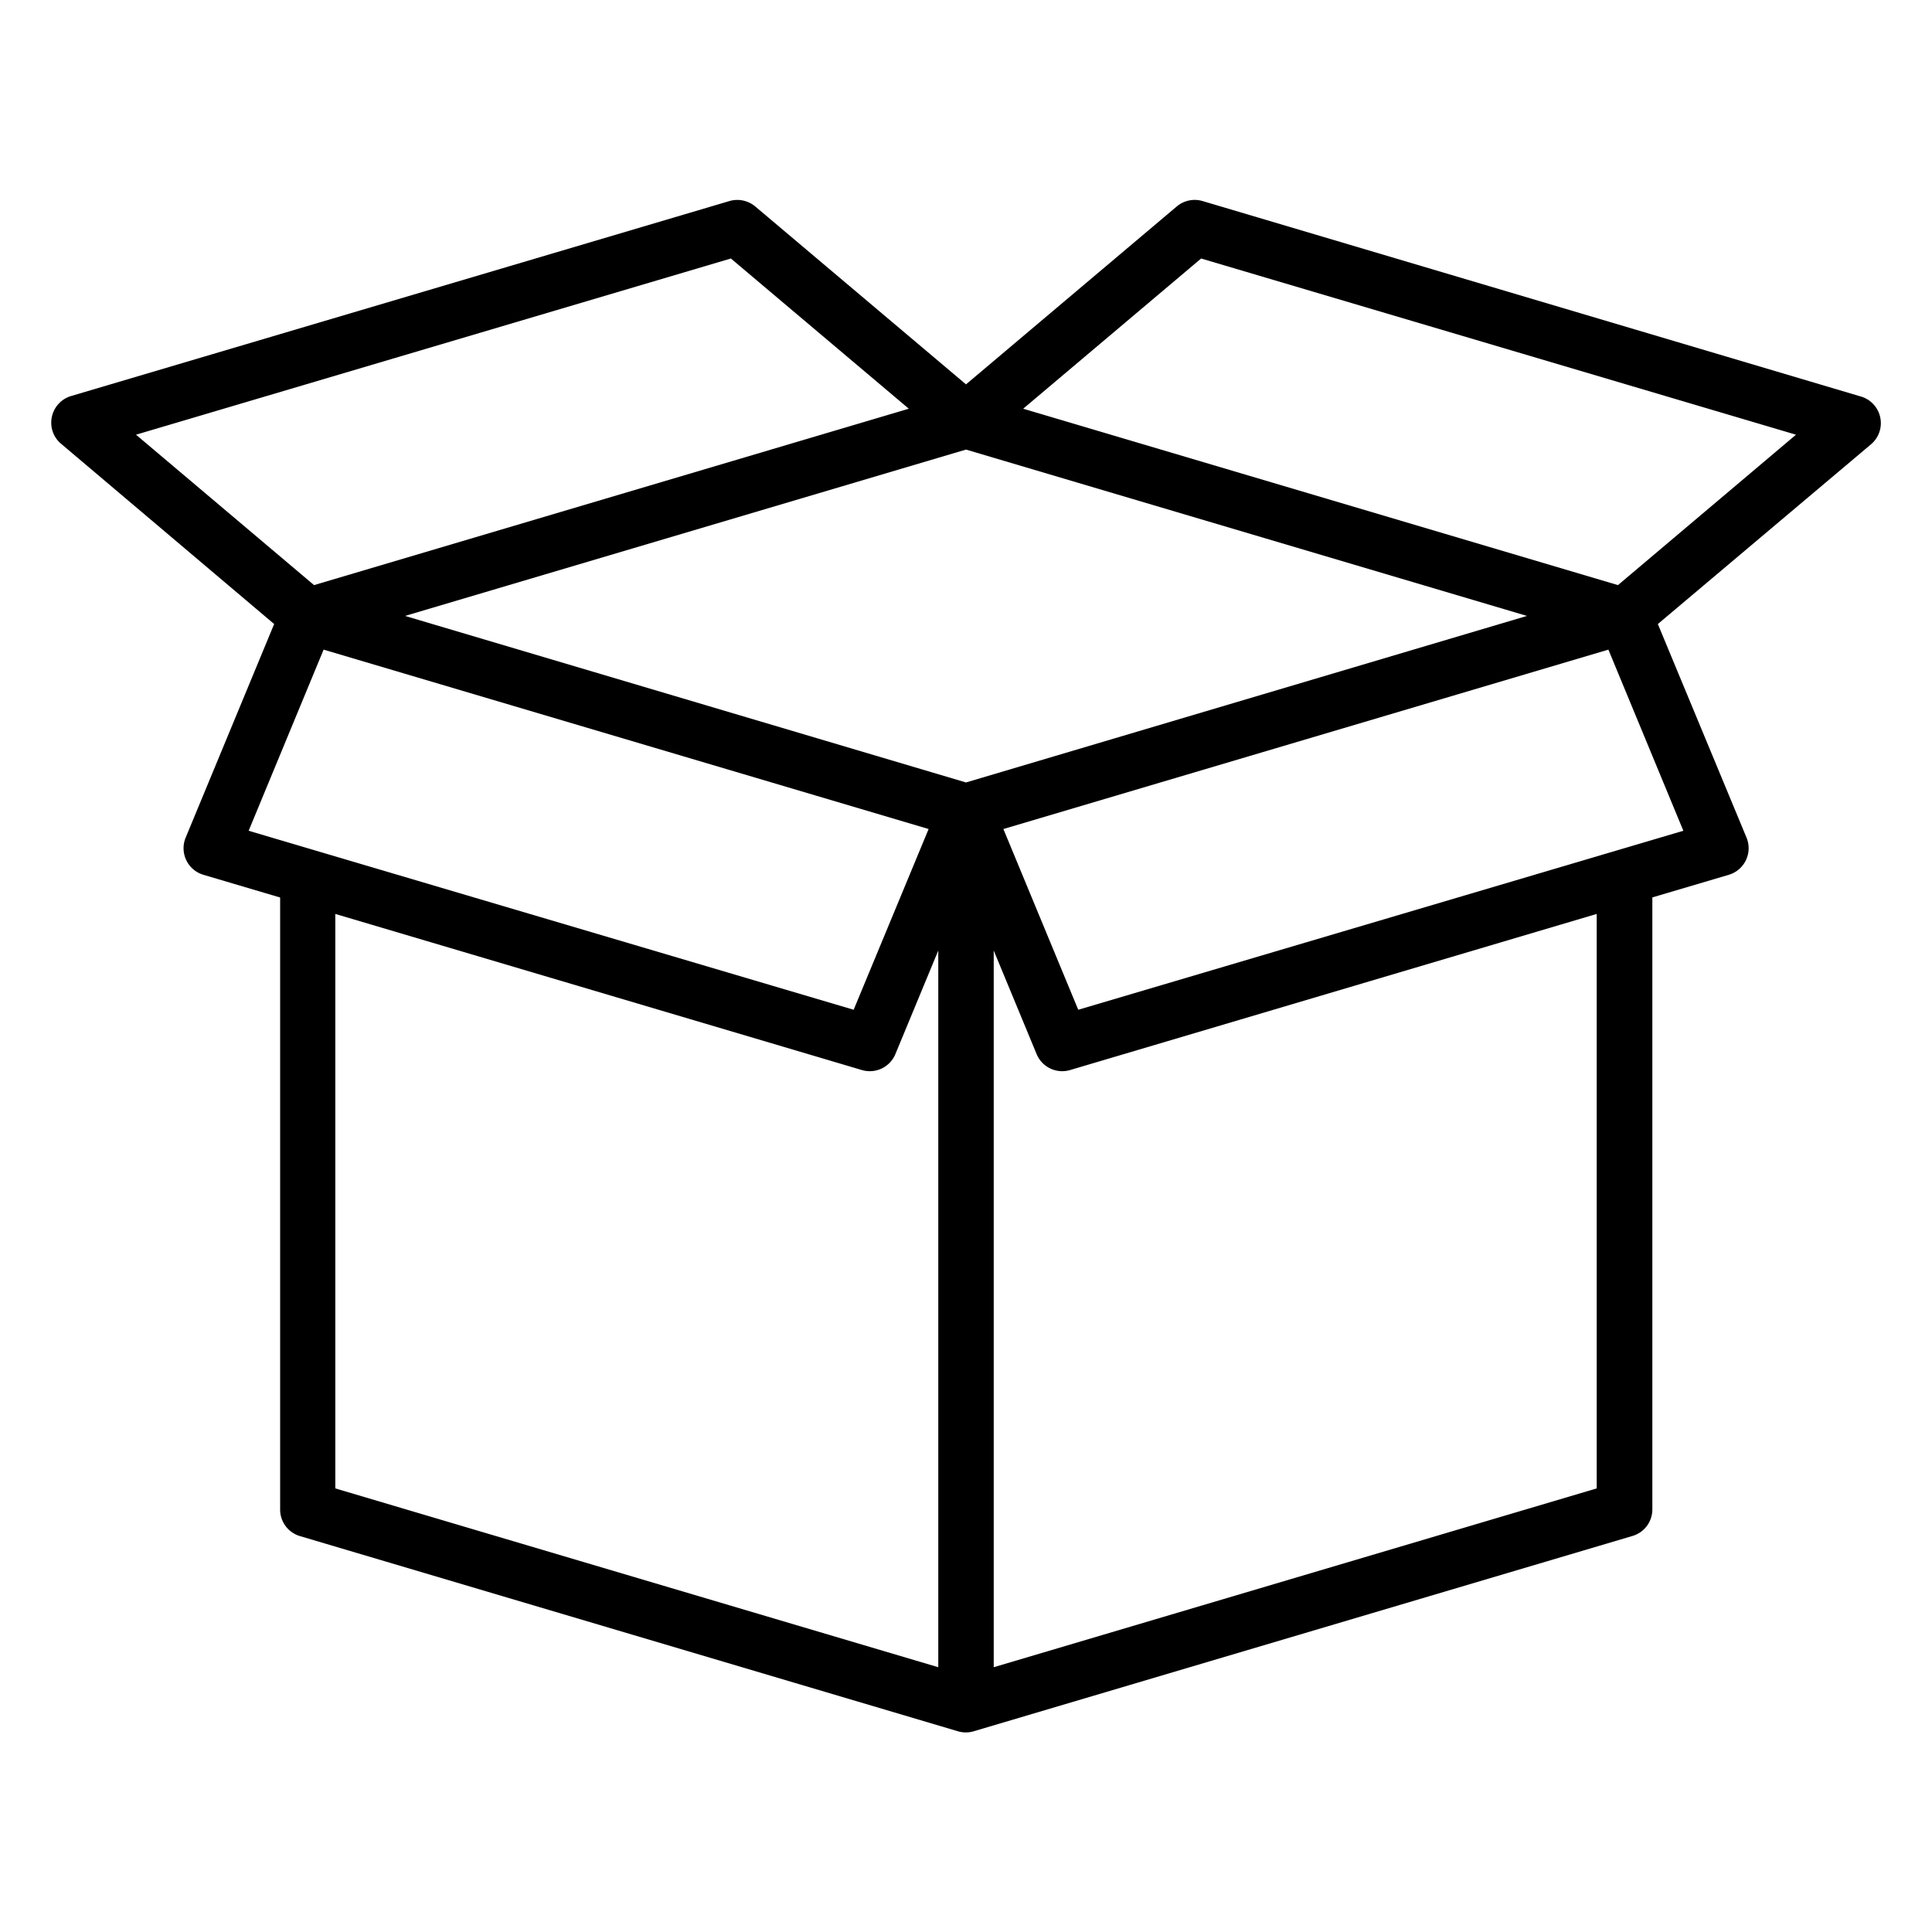 <svg id="Calque_1" data-name="Calque 1" xmlns="http://www.w3.org/2000/svg" viewBox="0 0 200 200"><path d="M5.36,43.19a2.85,2.85,0,0,0,1,2.78L28.38,64.6,19.22,86.71a2.87,2.87,0,0,0,1.84,3.85L29,92.91v63.31A2.86,2.86,0,0,0,31,159l68.16,20.22a2.86,2.86,0,0,0,1.64,0L169,159a2.86,2.86,0,0,0,2.05-2.75V92.9l7.91-2.34a2.87,2.87,0,0,0,1.84-3.85L171.62,64.6,193.68,46a2.87,2.87,0,0,0-1-4.94L124.48,20.81a2.88,2.88,0,0,0-2.66.56L100,39.79,78.18,21.37a2.9,2.9,0,0,0-2.66-.56L7.35,41A2.87,2.87,0,0,0,5.36,43.19ZM100,46.54l58.07,17.22L100,81,41.93,63.76ZM33.5,67.25,96.13,85.82l-7.76,18.71L25.74,86Zm1.21,27.36,54.51,16.16a2.87,2.87,0,0,0,3.47-1.65L97.13,98.4v74.19L34.71,154.08Zm130.58,59.47-62.42,18.51V98.4l4.44,10.72a2.87,2.87,0,0,0,3.47,1.65l54.51-16.16Zm-53.67-49.55-7.75-18.71L166.5,67.25,174.26,86Zm12.72-77.77L185.92,45,167.49,60.57,105.92,42.31Zm-48.68,0L94.08,42.31,32.51,60.57,14.08,45Z"/></svg>